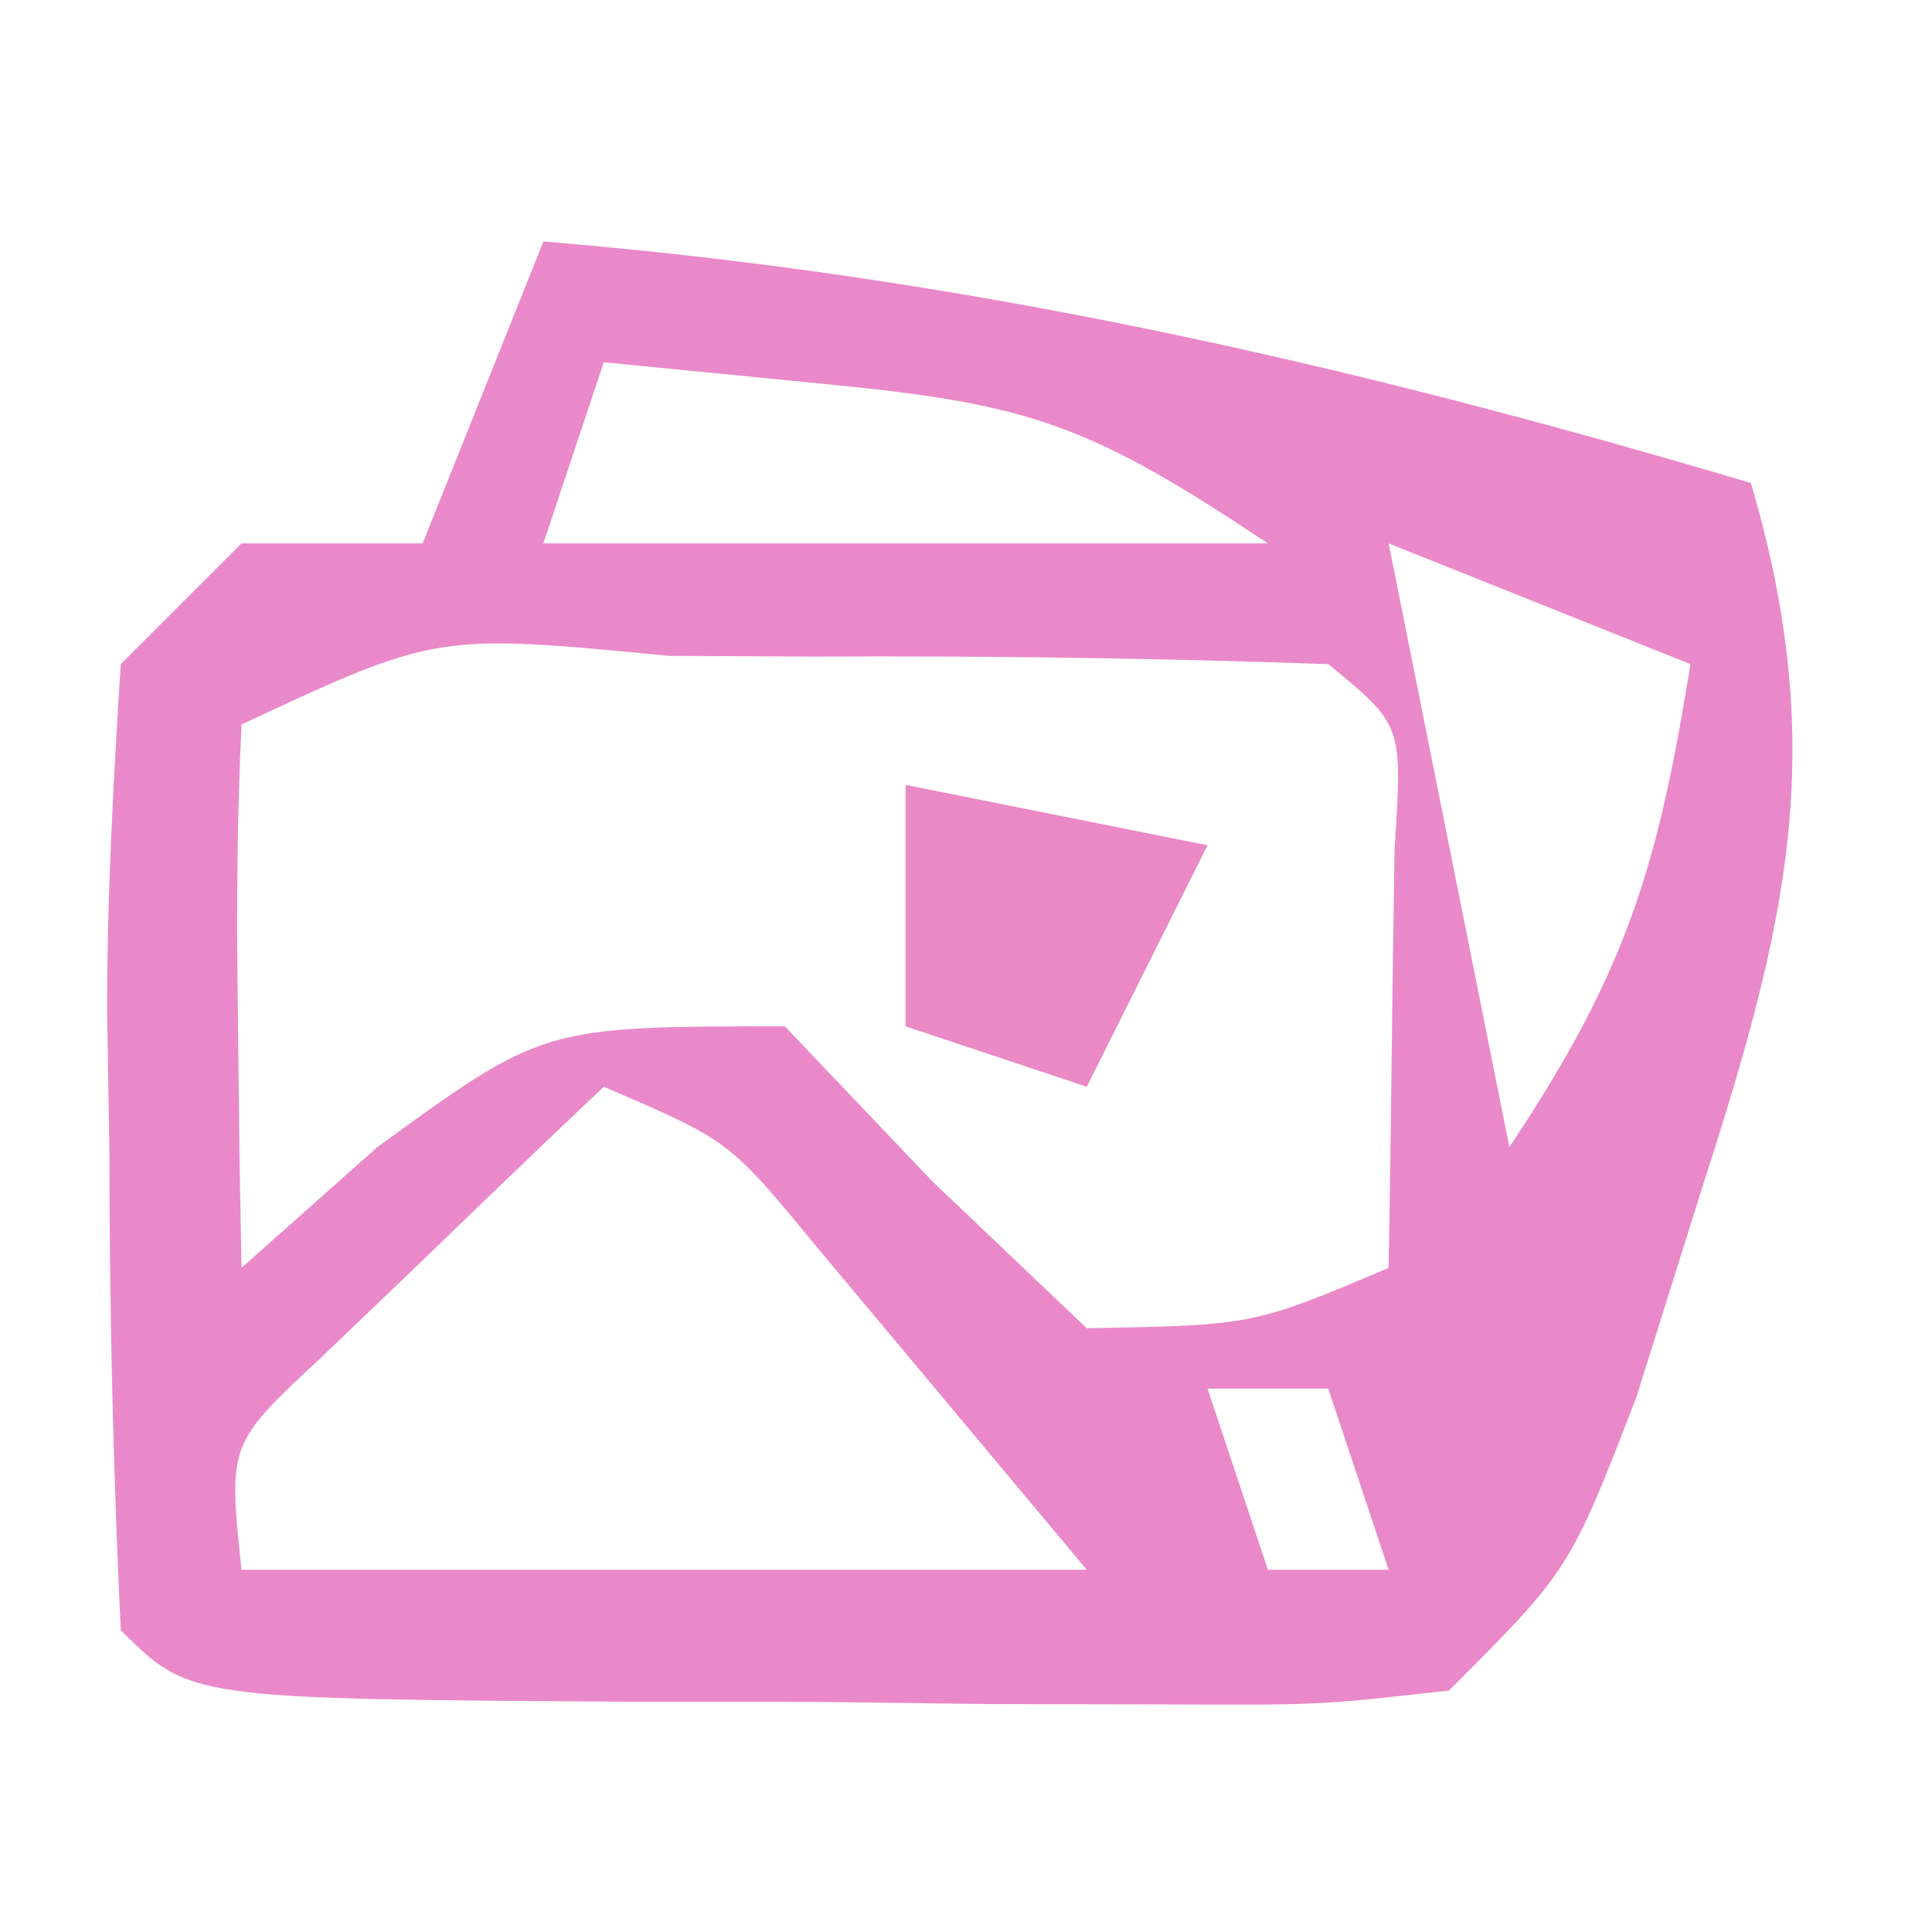 <?xml version="1.0" encoding="UTF-8"?>
<svg version="1.1" xmlns="http://www.w3.org/2000/svg" width="32" height="32">
<path d="M0 0 C6.957 0.57 13.314 2.013 20 4 C21.307 8.438 20.593 11.331 19.188 15.688 C18.83 16.826 18.473 17.964 18.105 19.137 C17 22 17 22 15 24 C12.861 24.243 12.861 24.243 10.246 24.23 C8.841 24.228 8.841 24.228 7.408 24.225 C5.938 24.206 5.938 24.206 4.438 24.188 C3.453 24.187 2.469 24.186 1.455 24.186 C-5.86 24.14 -5.86 24.14 -7 23 C-7.127 20.342 -7.185 17.721 -7.188 15.062 C-7.2 14.321 -7.212 13.579 -7.225 12.814 C-7.23 10.875 -7.122 8.936 -7 7 C-6.34 6.34 -5.68 5.68 -5 5 C-4.01 5 -3.02 5 -2 5 C-1.34 3.35 -0.68 1.7 0 0 Z M1 2 C0.67 2.99 0.34 3.98 0 5 C3.96 5 7.92 5 12 5 C9.099 3.066 8.103 2.699 4.812 2.375 C3.554 2.251 2.296 2.127 1 2 Z M14 5 C14.66 8.3 15.32 11.6 16 15 C17.945 12.082 18.453 10.375 19 7 C16.525 6.01 16.525 6.01 14 5 Z M-5 8 C-5.072 9.519 -5.084 11.042 -5.062 12.562 C-5.053 13.389 -5.044 14.215 -5.035 15.066 C-5.024 15.704 -5.012 16.343 -5 17 C-4.258 16.34 -3.515 15.68 -2.75 15 C0 13 0 13 4 13 C4.804 13.846 5.609 14.691 6.438 15.562 C7.706 16.769 7.706 16.769 9 18 C11.76 17.95 11.76 17.95 14 17 C14.027 15.521 14.046 14.042 14.062 12.562 C14.074 11.739 14.086 10.915 14.098 10.066 C14.233 8.008 14.233 8.008 13 7 C10.157 6.9 7.343 6.861 4.5 6.875 C3.702 6.871 2.904 6.867 2.082 6.863 C-1.768 6.491 -1.768 6.491 -5 8 Z M1 14 C-0.006 14.952 -1.005 15.912 -2 16.875 C-2.557 17.409 -3.114 17.942 -3.688 18.492 C-5.219 19.918 -5.219 19.918 -5 22 C-0.38 22 4.24 22 9 22 C8.051 20.866 7.103 19.731 6.125 18.562 C5.591 17.924 5.058 17.286 4.508 16.629 C3.078 14.892 3.078 14.892 1 14 Z M11 19 C11.33 19.99 11.66 20.98 12 22 C12.66 22 13.32 22 14 22 C13.67 21.01 13.34 20.02 13 19 C12.34 19 11.68 19 11 19 Z " fill="#EA89C9" transform="translate(9,4)"/>
<path d="M0 0 C2.475 0.495 2.475 0.495 5 1 C4.34 2.32 3.68 3.64 3 5 C2.01 4.67 1.02 4.34 0 4 C0 2.68 0 1.36 0 0 Z " fill="#E989C6" transform="translate(15,13)"/>
</svg>
